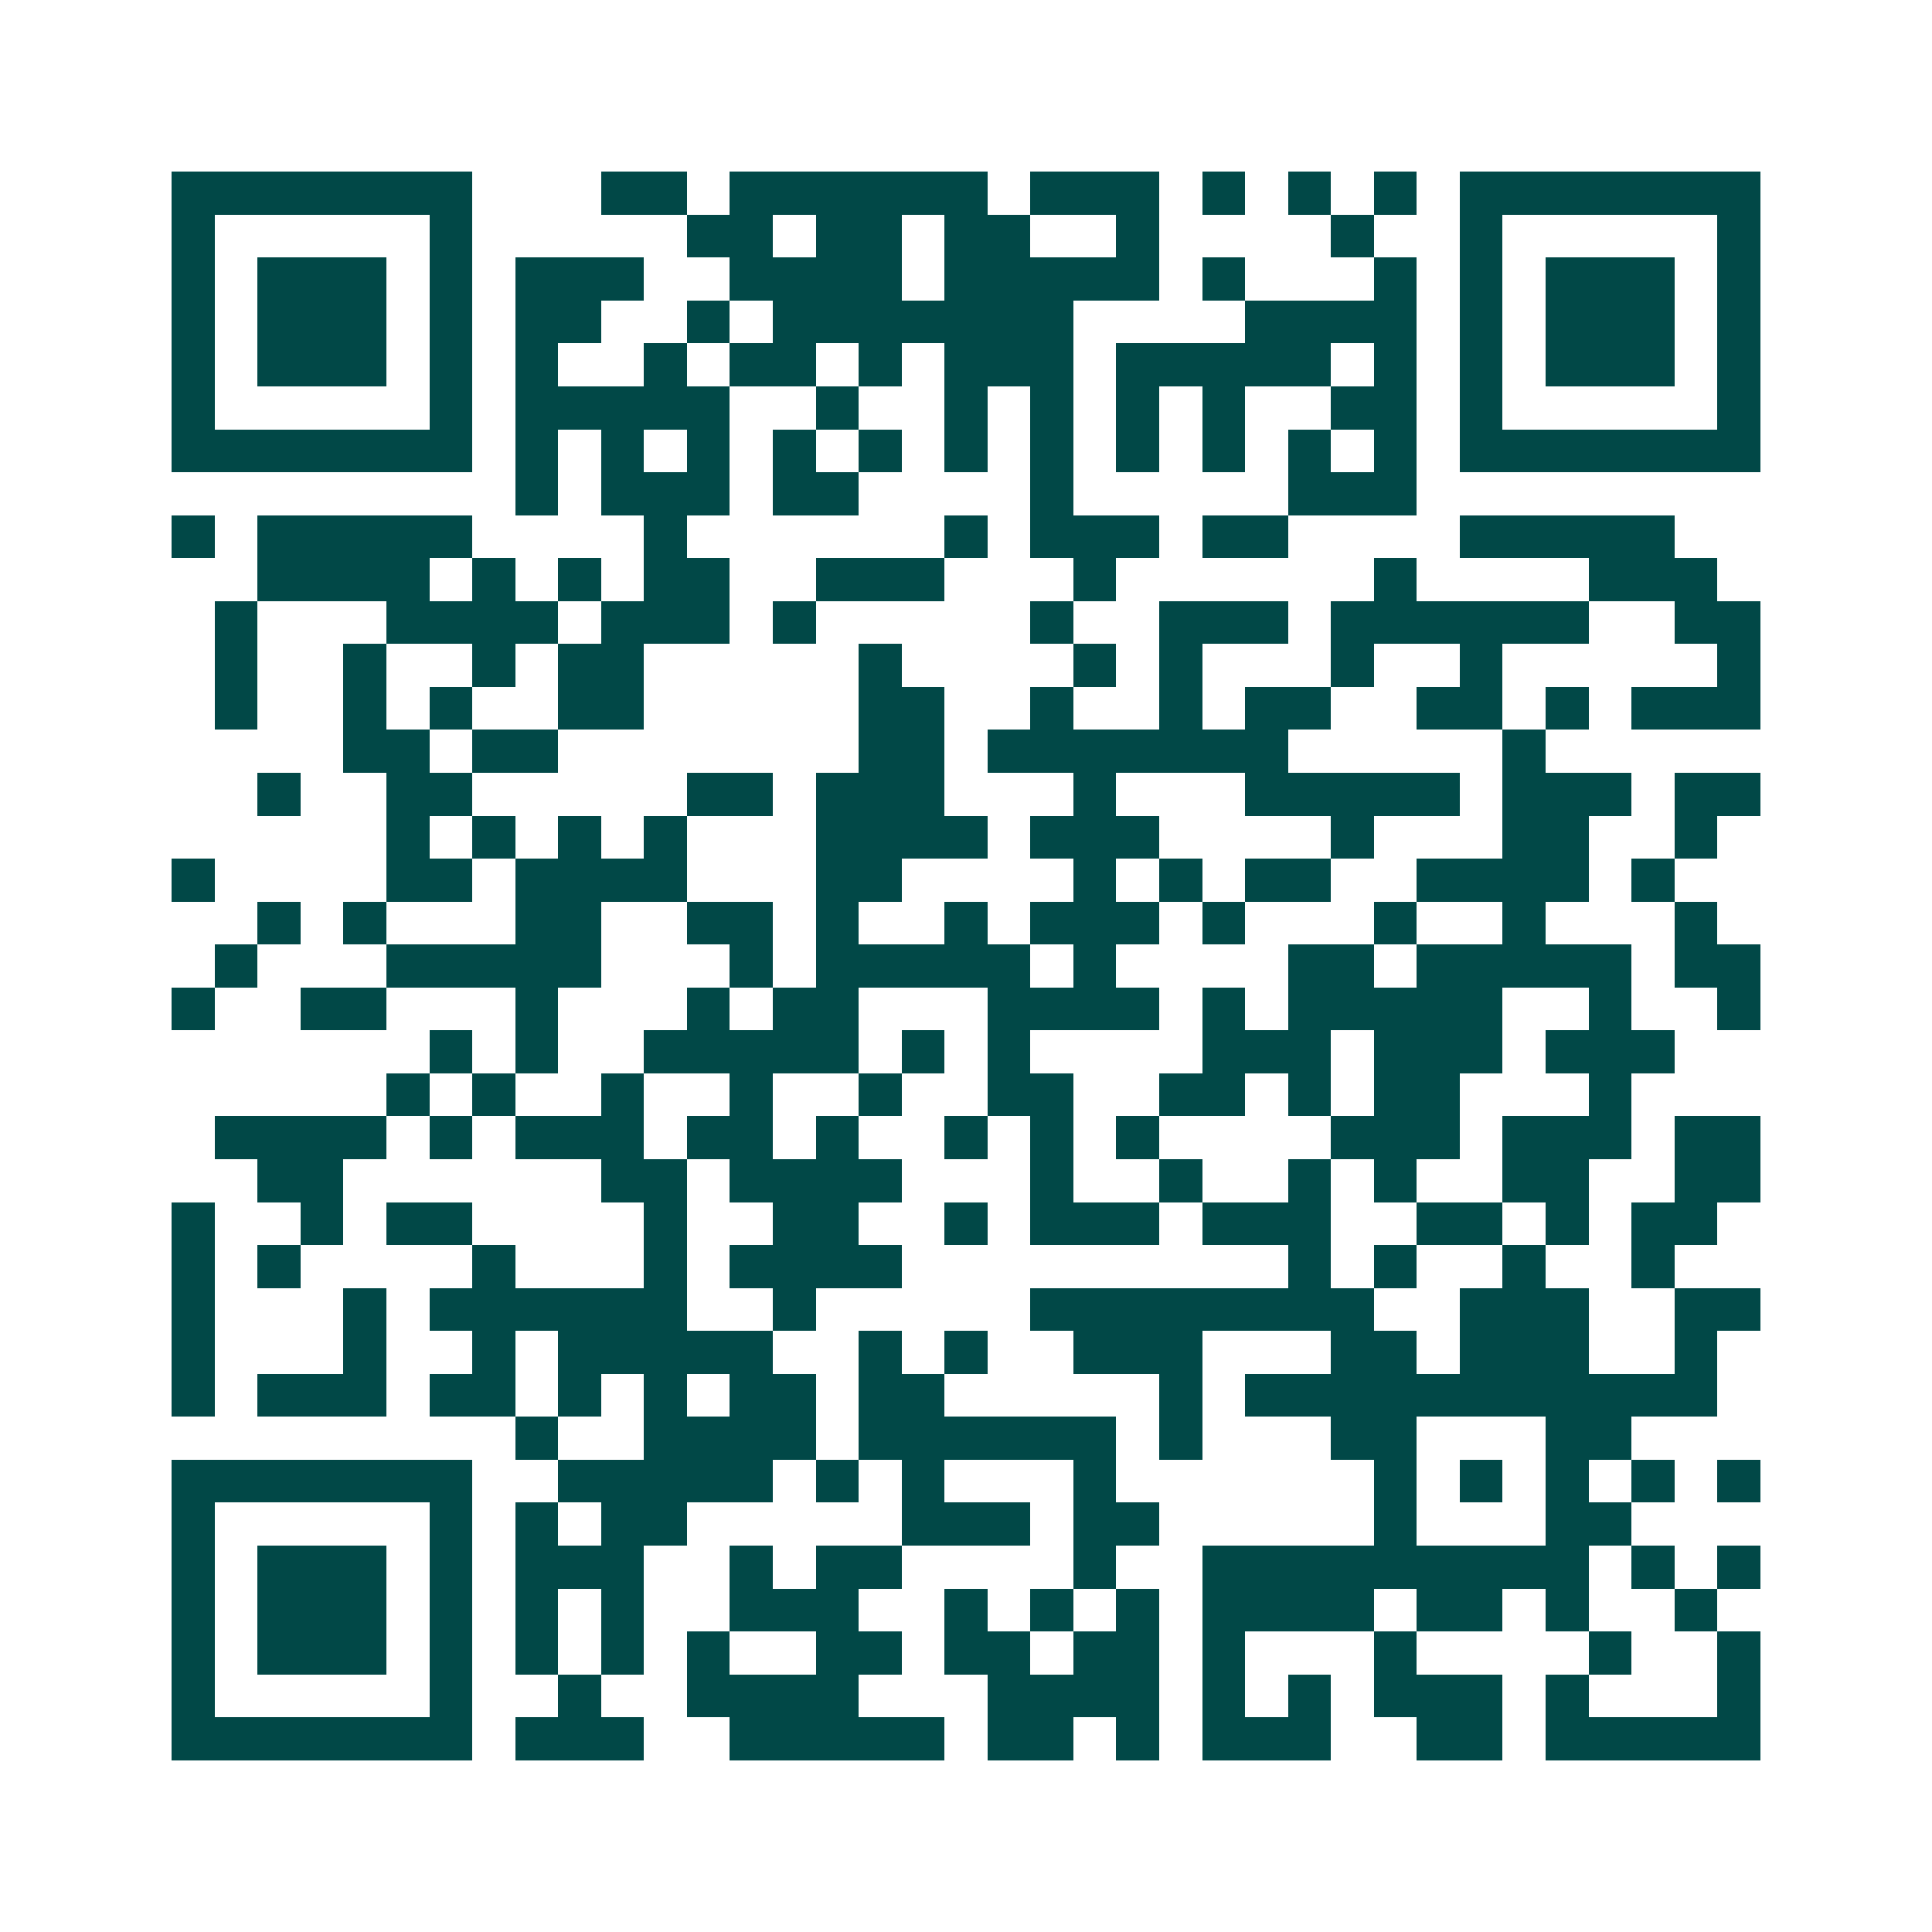 <svg xmlns="http://www.w3.org/2000/svg" width="200" height="200" viewBox="0 0 45 45" shape-rendering="crispEdges"><path fill="#ffffff" d="M0 0h45v45H0z"/><path stroke="#014847" d="M4 4.5h7m3 0h2m1 0h6m1 0h3m1 0h1m1 0h1m1 0h1m1 0h7M4 5.5h1m5 0h1m5 0h2m1 0h2m1 0h2m2 0h1m4 0h1m2 0h1m5 0h1M4 6.5h1m1 0h3m1 0h1m1 0h3m2 0h4m1 0h5m1 0h1m3 0h1m1 0h1m1 0h3m1 0h1M4 7.5h1m1 0h3m1 0h1m1 0h2m2 0h1m1 0h7m4 0h4m1 0h1m1 0h3m1 0h1M4 8.5h1m1 0h3m1 0h1m1 0h1m2 0h1m1 0h2m1 0h1m1 0h3m1 0h5m1 0h1m1 0h1m1 0h3m1 0h1M4 9.5h1m5 0h1m1 0h5m2 0h1m2 0h1m1 0h1m1 0h1m1 0h1m2 0h2m1 0h1m5 0h1M4 10.5h7m1 0h1m1 0h1m1 0h1m1 0h1m1 0h1m1 0h1m1 0h1m1 0h1m1 0h1m1 0h1m1 0h1m1 0h7M12 11.5h1m1 0h3m1 0h2m4 0h1m5 0h3M4 12.5h1m1 0h5m4 0h1m6 0h1m1 0h3m1 0h2m4 0h5M6 13.5h4m1 0h1m1 0h1m1 0h2m2 0h3m3 0h1m6 0h1m4 0h3M5 14.5h1m3 0h4m1 0h3m1 0h1m5 0h1m2 0h3m1 0h6m2 0h2M5 15.5h1m2 0h1m2 0h1m1 0h2m5 0h1m4 0h1m1 0h1m3 0h1m2 0h1m5 0h1M5 16.5h1m2 0h1m1 0h1m2 0h2m5 0h2m2 0h1m2 0h1m1 0h2m2 0h2m1 0h1m1 0h3M8 17.5h2m1 0h2m7 0h2m1 0h7m5 0h1M6 18.5h1m2 0h2m5 0h2m1 0h3m3 0h1m3 0h5m1 0h3m1 0h2M9 19.5h1m1 0h1m1 0h1m1 0h1m3 0h4m1 0h3m4 0h1m3 0h2m2 0h1M4 20.5h1m4 0h2m1 0h4m3 0h2m4 0h1m1 0h1m1 0h2m2 0h4m1 0h1M6 21.5h1m1 0h1m3 0h2m2 0h2m1 0h1m2 0h1m1 0h3m1 0h1m3 0h1m2 0h1m3 0h1M5 22.5h1m3 0h5m3 0h1m1 0h5m1 0h1m4 0h2m1 0h5m1 0h2M4 23.5h1m2 0h2m3 0h1m3 0h1m1 0h2m3 0h4m1 0h1m1 0h5m2 0h1m2 0h1M10 24.5h1m1 0h1m2 0h5m1 0h1m1 0h1m4 0h3m1 0h3m1 0h3M9 25.5h1m1 0h1m2 0h1m2 0h1m2 0h1m2 0h2m2 0h2m1 0h1m1 0h2m3 0h1M5 26.5h4m1 0h1m1 0h3m1 0h2m1 0h1m2 0h1m1 0h1m1 0h1m4 0h3m1 0h3m1 0h2M6 27.5h2m6 0h2m1 0h4m3 0h1m2 0h1m2 0h1m1 0h1m2 0h2m2 0h2M4 28.5h1m2 0h1m1 0h2m4 0h1m2 0h2m2 0h1m1 0h3m1 0h3m2 0h2m1 0h1m1 0h2M4 29.5h1m1 0h1m4 0h1m3 0h1m1 0h4m9 0h1m1 0h1m2 0h1m2 0h1M4 30.5h1m3 0h1m1 0h6m2 0h1m5 0h8m2 0h3m2 0h2M4 31.5h1m3 0h1m2 0h1m1 0h5m2 0h1m1 0h1m2 0h3m3 0h2m1 0h3m2 0h1M4 32.5h1m1 0h3m1 0h2m1 0h1m1 0h1m1 0h2m1 0h2m5 0h1m1 0h11M12 33.5h1m2 0h4m1 0h6m1 0h1m3 0h2m3 0h2M4 34.5h7m2 0h5m1 0h1m1 0h1m3 0h1m6 0h1m1 0h1m1 0h1m1 0h1m1 0h1M4 35.5h1m5 0h1m1 0h1m1 0h2m5 0h3m1 0h2m5 0h1m3 0h2M4 36.5h1m1 0h3m1 0h1m1 0h3m2 0h1m1 0h2m4 0h1m2 0h9m1 0h1m1 0h1M4 37.5h1m1 0h3m1 0h1m1 0h1m1 0h1m2 0h3m2 0h1m1 0h1m1 0h1m1 0h4m1 0h2m1 0h1m2 0h1M4 38.5h1m1 0h3m1 0h1m1 0h1m1 0h1m1 0h1m2 0h2m1 0h2m1 0h2m1 0h1m3 0h1m4 0h1m2 0h1M4 39.5h1m5 0h1m2 0h1m2 0h4m3 0h4m1 0h1m1 0h1m1 0h3m1 0h1m3 0h1M4 40.5h7m1 0h3m2 0h5m1 0h2m1 0h1m1 0h3m2 0h2m1 0h5"/></svg>
